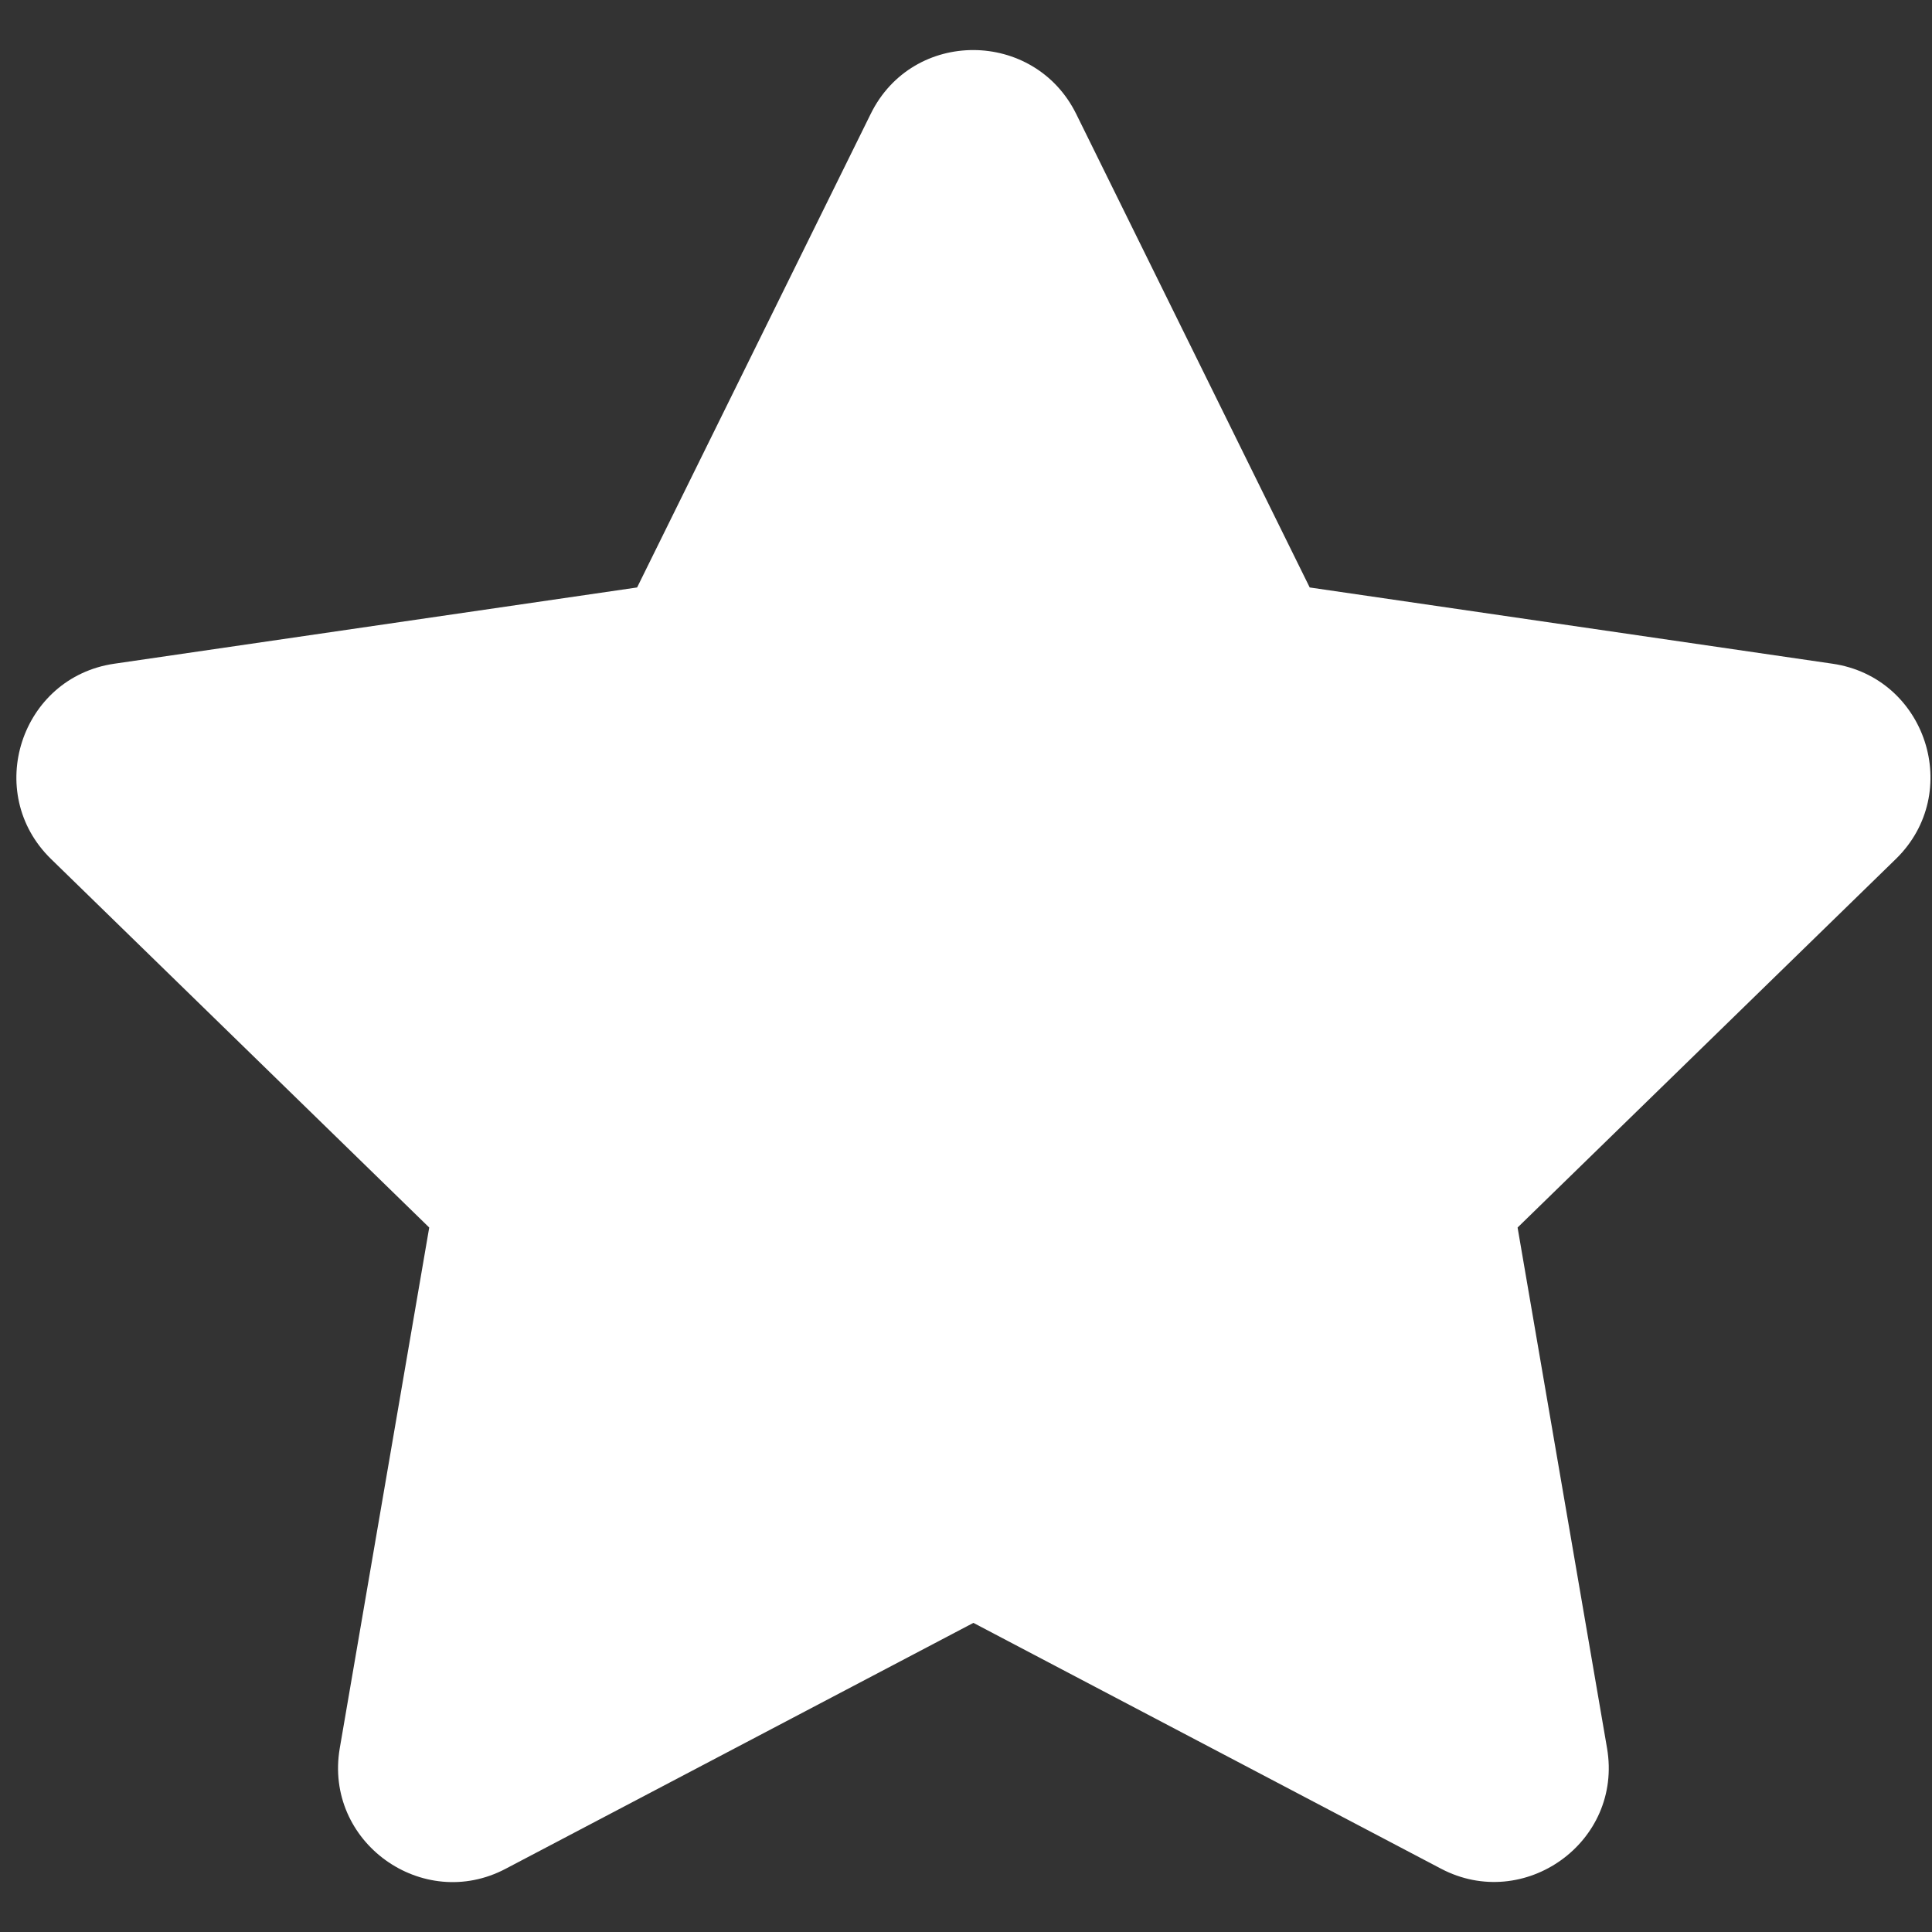 <svg width="30" height="30" viewBox="0 0 30 30" fill="none" xmlns="http://www.w3.org/2000/svg">
<rect x="0" y="0" width="30" height="30" fill="#333333" stroke="none"/>
<path d="M13.521 1.767L9.893 9.122L1.776 10.306C0.321 10.517 -0.262 12.311 0.793 13.339L6.665 19.061L5.276 27.145C5.026 28.606 6.565 29.7 7.854 29.017L15.115 25.2L22.376 29.017C23.665 29.695 25.204 28.606 24.954 27.145L23.565 19.061L29.438 13.339C30.493 12.311 29.91 10.517 28.454 10.306L20.337 9.122L16.71 1.767C16.06 0.456 14.176 0.439 13.521 1.767Z" fill="white"/>
</svg>
